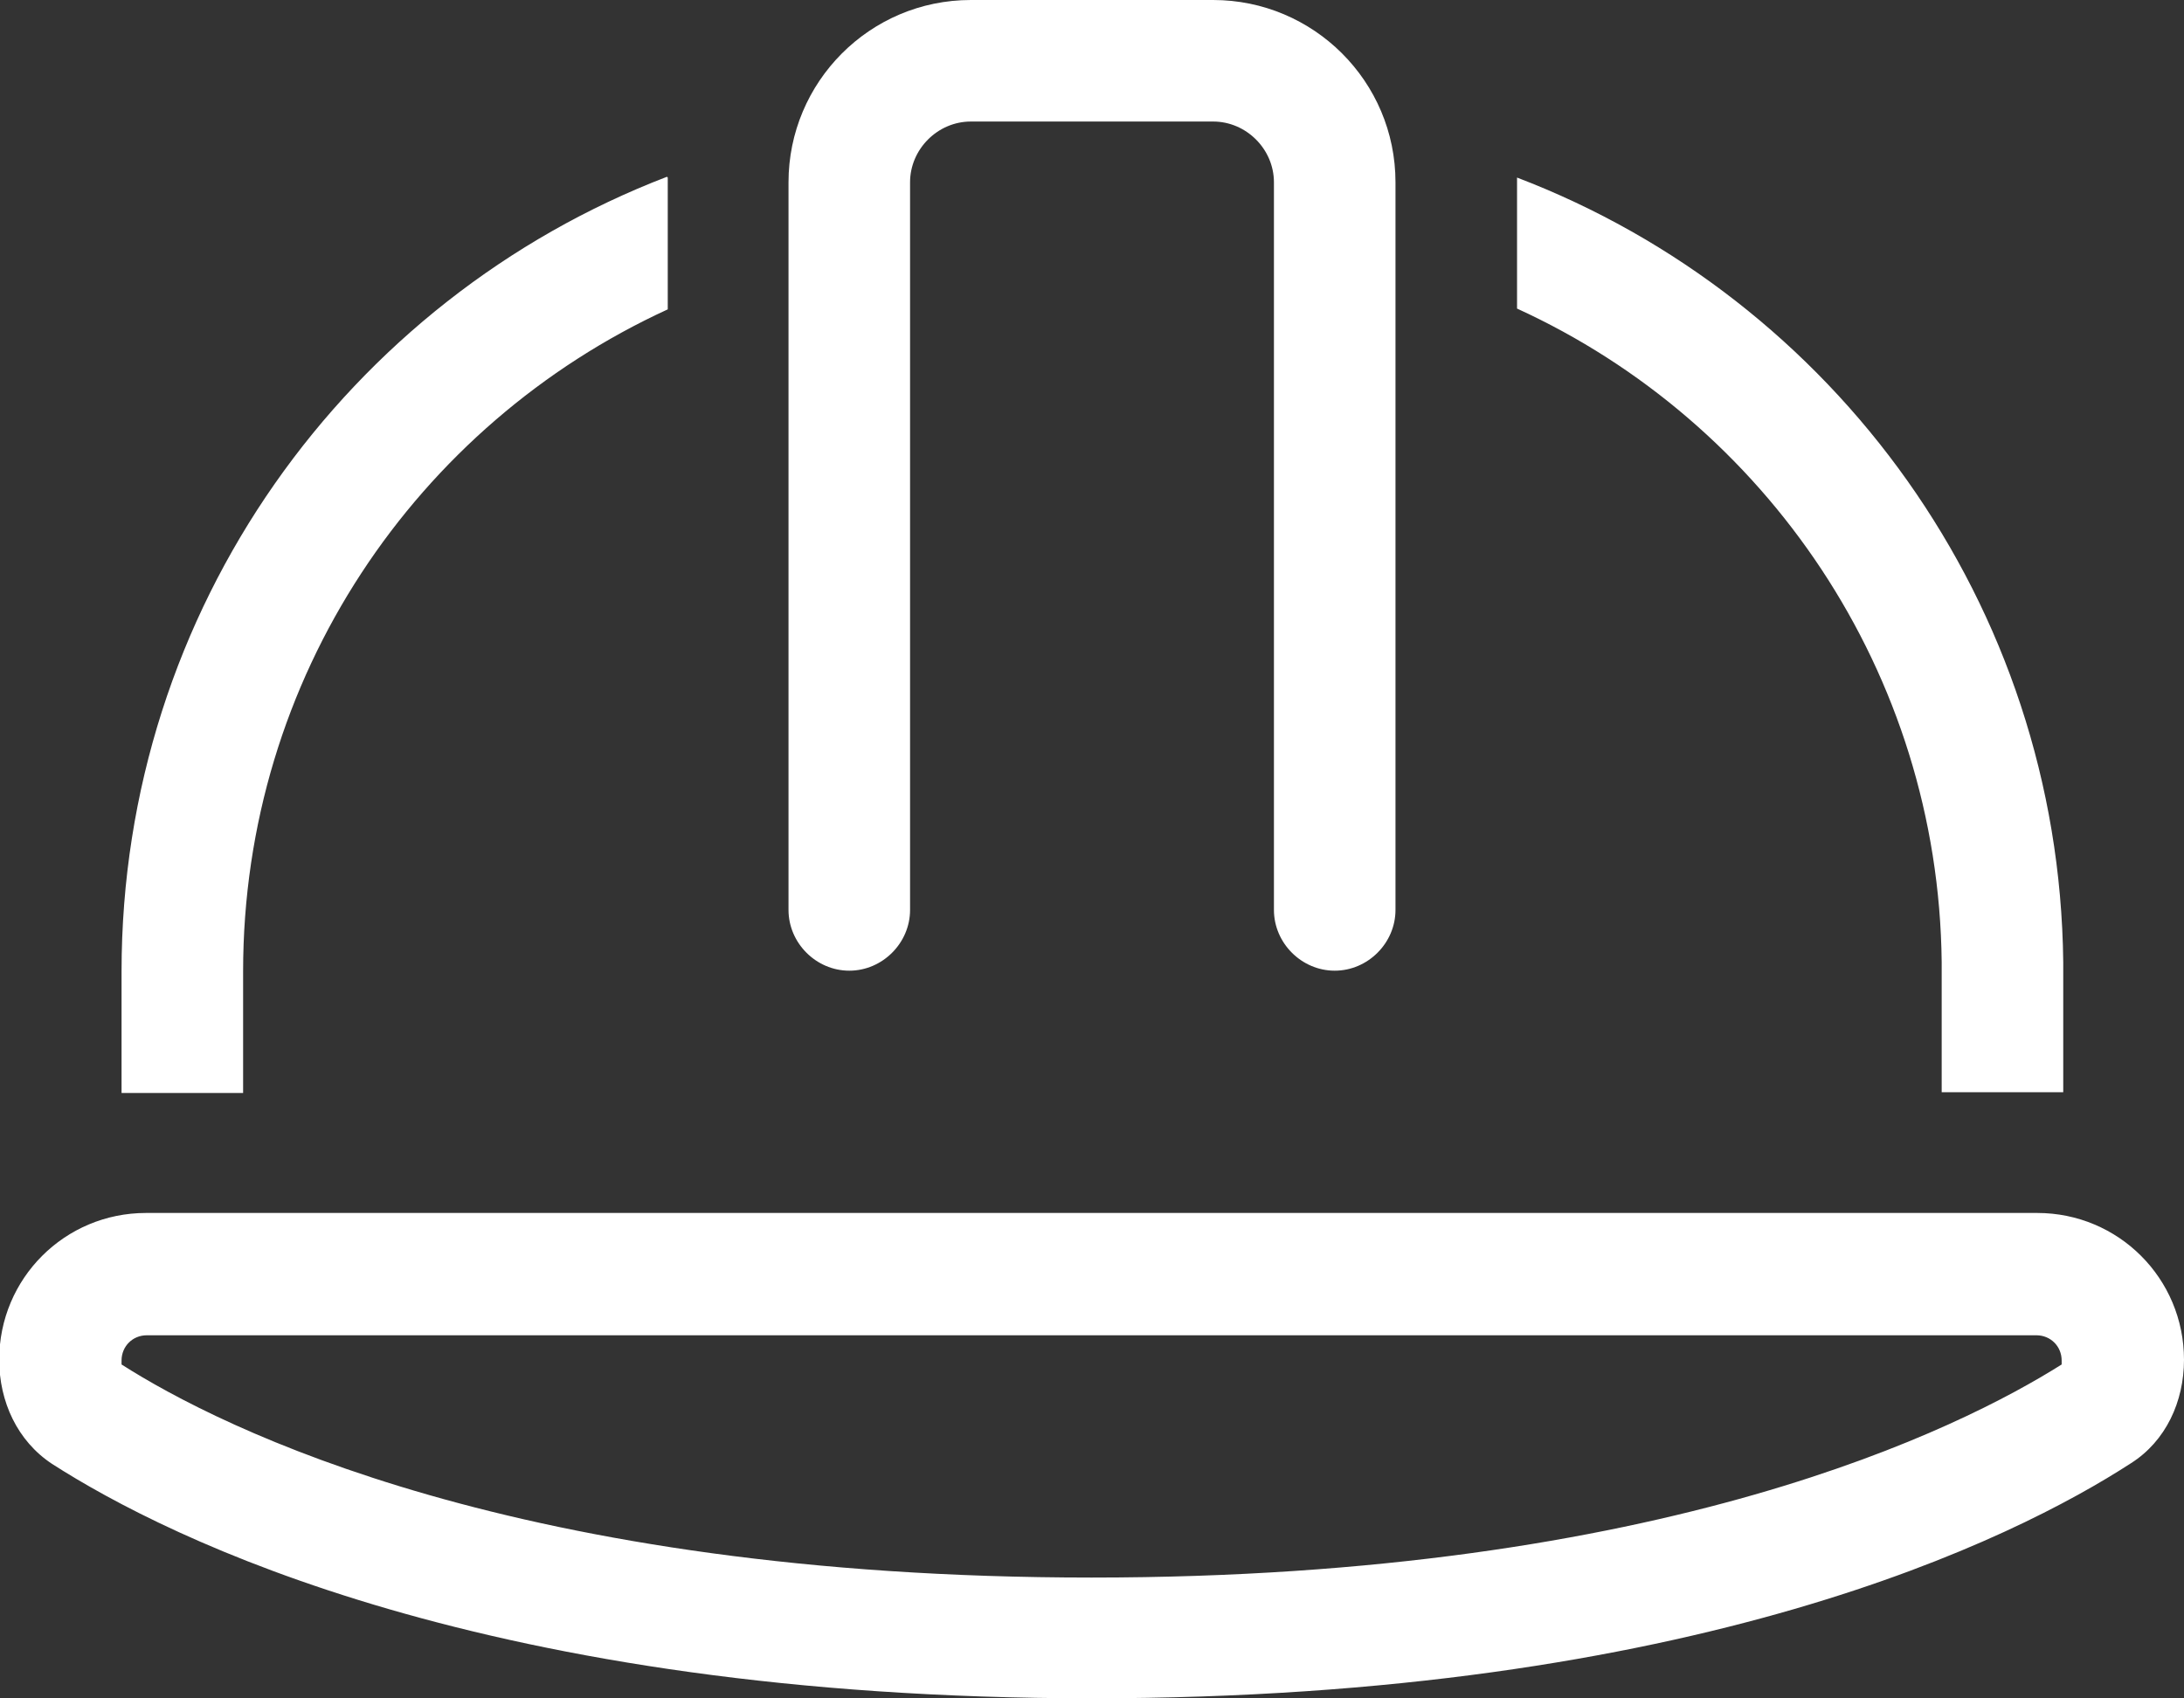 <?xml version="1.0" encoding="UTF-8"?> <svg xmlns="http://www.w3.org/2000/svg" id="Layer_2" data-name="Layer 2" viewBox="0 0 27.67 21.52"><rect x="0" y="0" width="27.67" height="21.52" fill="#333333" stroke="none"/><defs><style> .cls-1 { fill: #fff; stroke-width: 0px; } </style></defs><g id="Layer_1-2" data-name="Layer 1"><path class="cls-1" d="m11.53,2.31v9.22c0,.42-.35.77-.77.77s-.77-.35-.77-.77V2.31c0-1.27,1.03-2.31,2.31-2.31h3.07c1.27,0,2.31,1.03,2.31,2.31v9.22c0,.42-.35.77-.77.77s-.77-.35-.77-.77V2.31c0-.42-.35-.77-.77-.77h-3.07c-.42,0-.77.35-.77.77Zm-3.07-.06v1.67c-3.18,1.46-5.38,4.66-5.38,8.39v1.54h-1.54v-1.54C1.54,7.71,4.41,3.79,8.45,2.24Zm10.76,1.67v-1.67c4.01,1.53,6.87,5.4,6.92,9.94v1.65h-1.54v-1.65c-.04-3.67-2.23-6.84-5.38-8.28h0Zm6.6,13H1.86c-.18,0-.32.14-.32.32,0,.02,0,.03,0,.05,1.27.81,5.02,2.7,12.29,2.7s11.02-1.9,12.29-2.7c0,0,0-.03,0-.05,0-.18-.14-.32-.32-.32ZM1.86,15.37h23.95c1.03,0,1.86.83,1.86,1.86,0,.53-.23,1.03-.67,1.31-1.48.96-5.52,2.98-13.17,2.98s-11.69-2.02-13.17-2.97c-.44-.29-.67-.79-.67-1.32,0-1.03.83-1.86,1.86-1.86Z"></path></g></svg> 